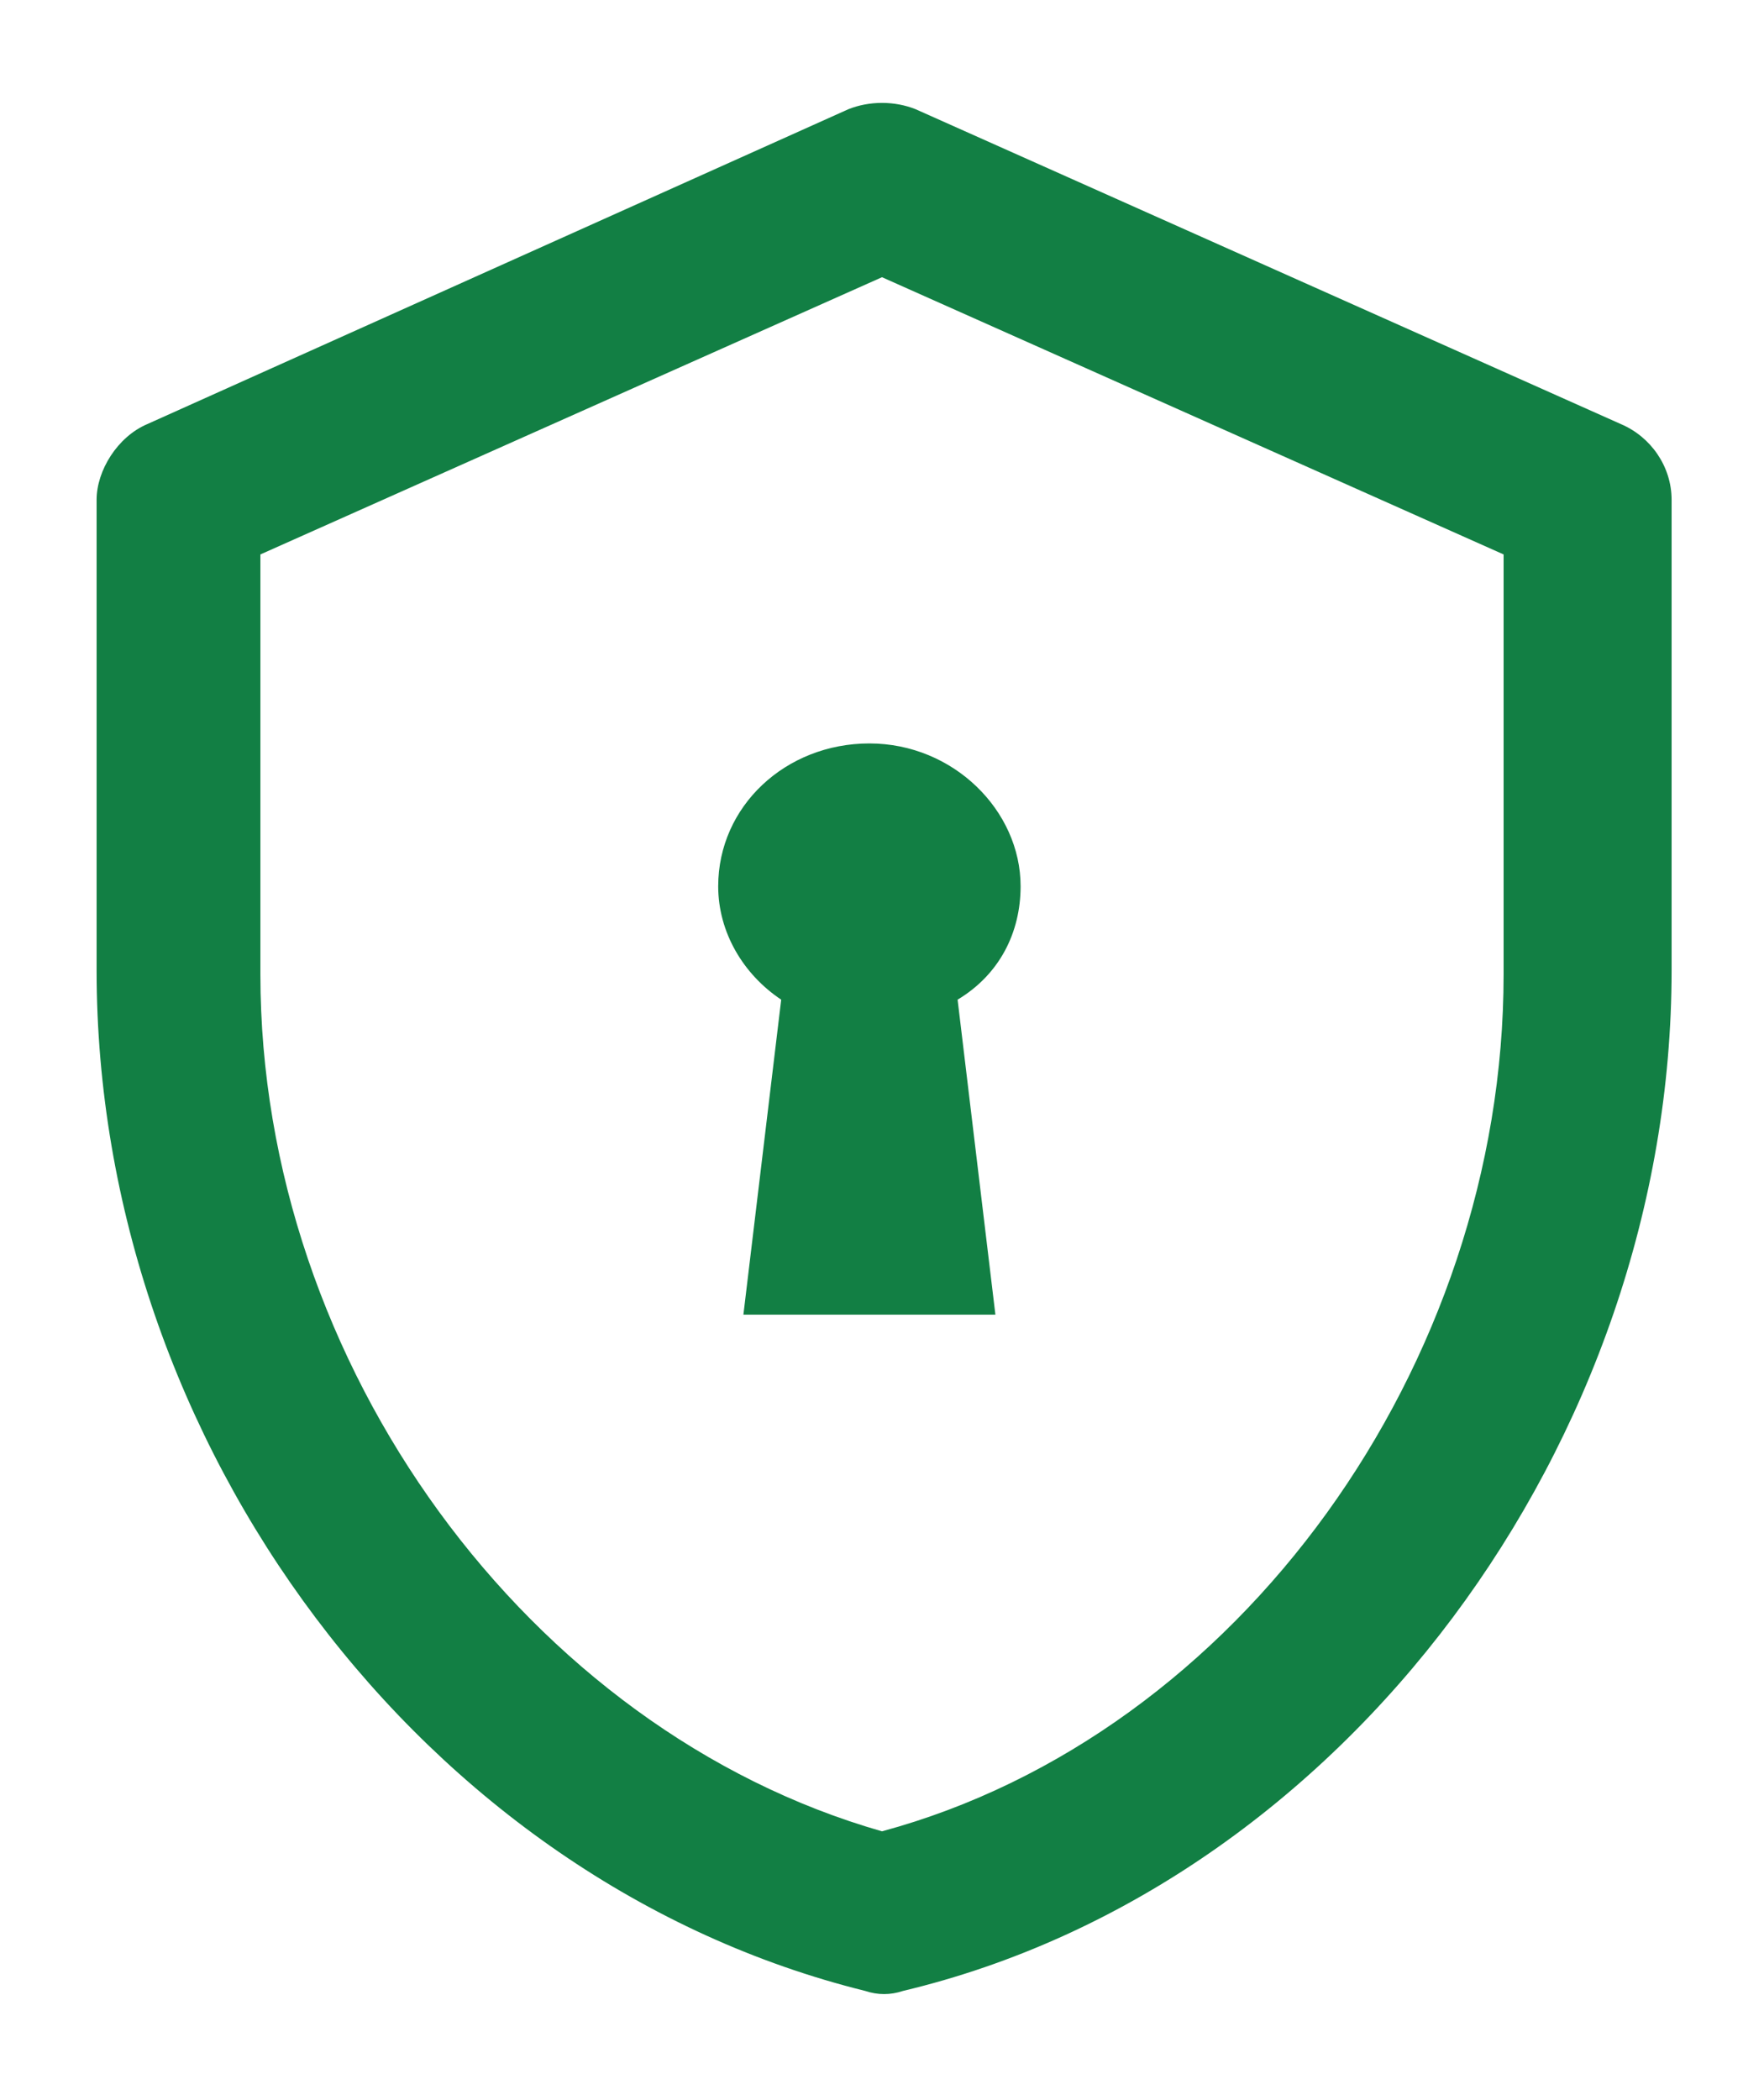 <?xml version="1.0" encoding="utf-8"?>
<!-- Generator: Adobe Illustrator 21.0.0, SVG Export Plug-In . SVG Version: 6.00 Build 0)  -->
<svg version="1.1" id="鍥惧眰_1" xmlns="http://www.w3.org/2000/svg" x="0px"
     y="0px" viewBox="0 0 42 50" style="enable-background:new 0 0 42 50;">
    <style type="text/css">
        .st0{fill:#127F44;}
    </style>
    <g>
        <path class="st0" d="M20.2,2.6c0.5-0.2,1.1-0.2,1.6,0l16.8,7.5c0.7,0.3,1.2,1,1.2,1.8v11.2c0,11.2-7.8,21.8-18.3,24.3
		c-0.3,0.1-0.6,0.1-0.9,0C10.1,44.8,2.3,34.4,2.3,23.1V11.9c0-0.7,0.5-1.5,1.2-1.8L20.2,2.6z M6.2,13.2v10c0,9.3,6.4,18,14.8,20.4
		c8.5-2.3,14.8-11.1,14.8-20.4v-10L21,6.6L6.2,13.2z"/>
        <path class="st0" d="M23.7,31.3h-6l0.9-7.5c-0.9-0.6-1.5-1.6-1.5-2.7c0-1.9,1.6-3.4,3.6-3.4s3.6,1.6,3.6,3.4c0,1.1-0.5,2.1-1.5,2.7
		L23.7,31.3L23.7,31.3z"/>
    </g>
</svg>
